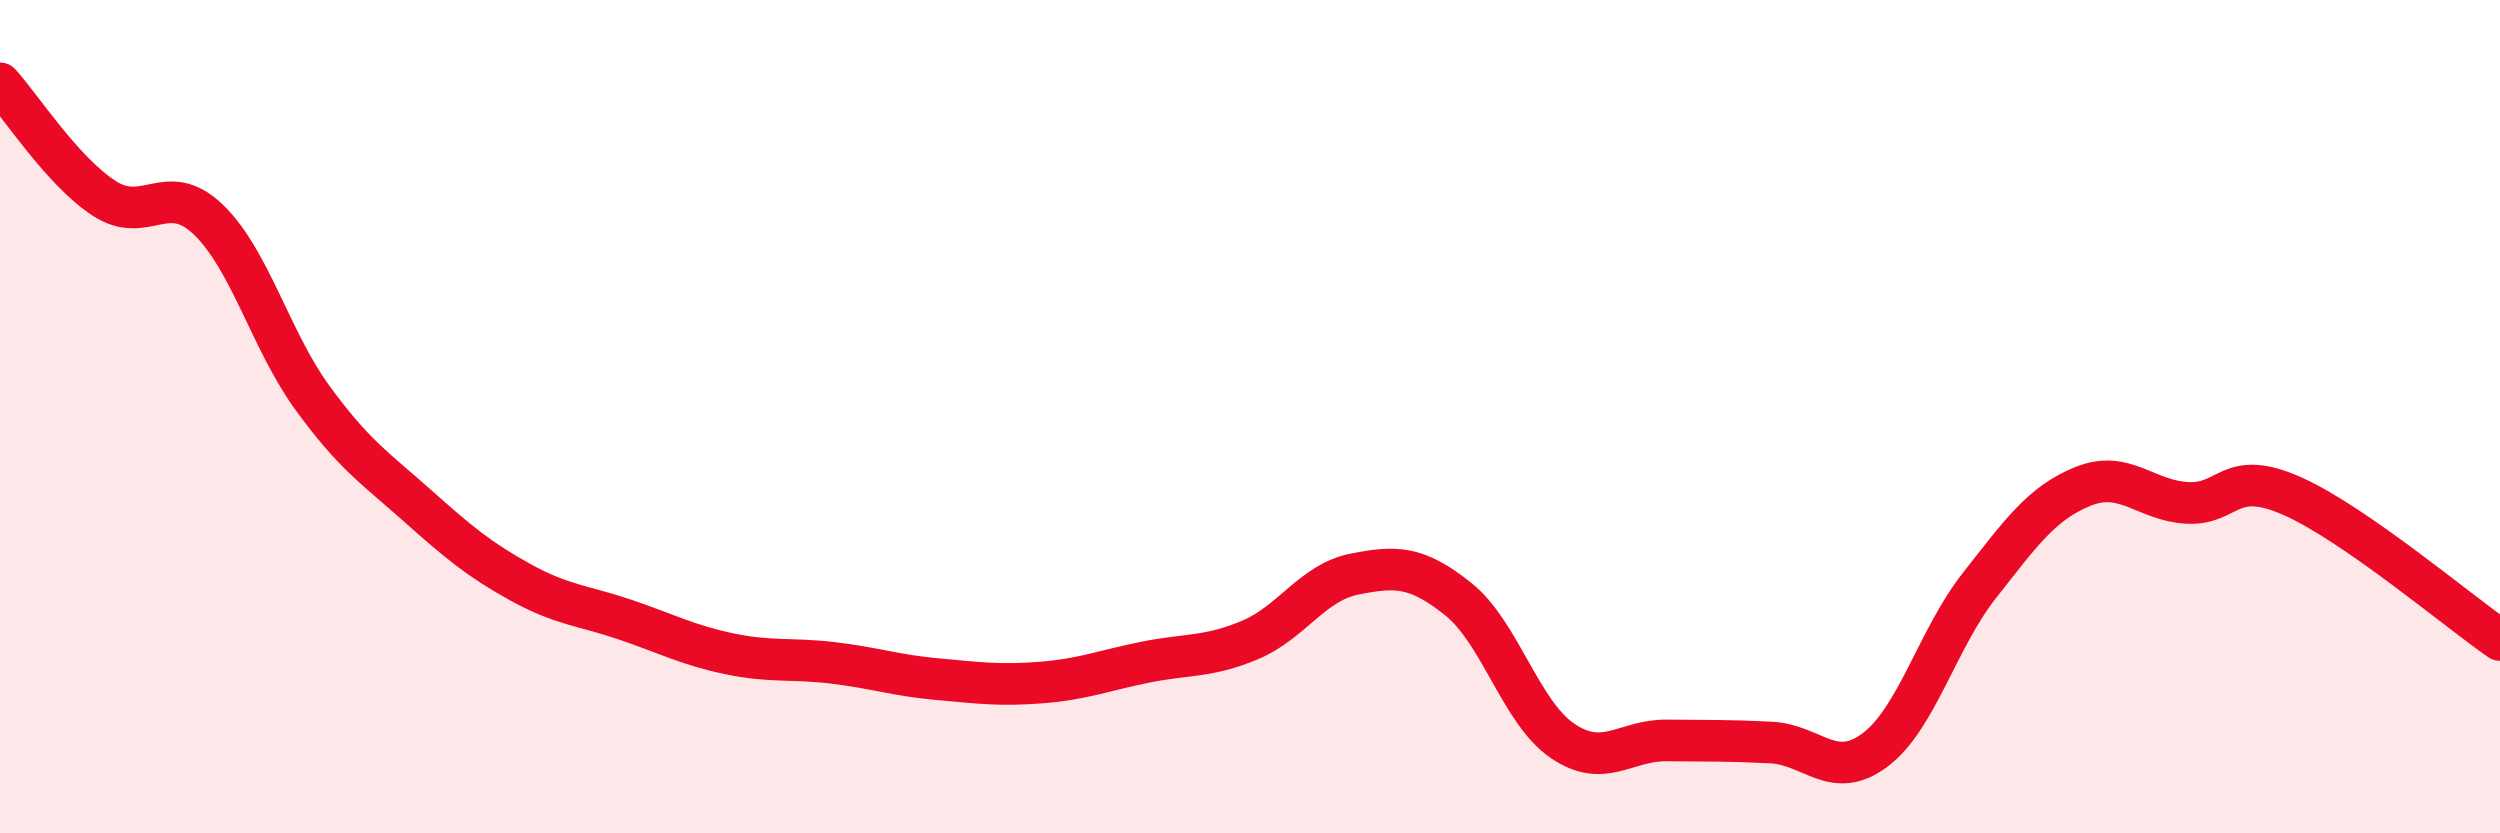 
    <svg width="60" height="20" viewBox="0 0 60 20" xmlns="http://www.w3.org/2000/svg">
      <path
        d="M 0,2 C 0.5,2.55 1.5,4.11 2.5,4.76 C 3.5,5.41 4,4.31 5,5.27 C 6,6.23 6.5,8.18 7.5,9.55 C 8.5,10.92 9,11.23 10,12.12 C 11,13.01 11.5,13.43 12.5,13.98 C 13.5,14.53 14,14.53 15,14.87 C 16,15.21 16.5,15.48 17.5,15.69 C 18.5,15.9 19,15.79 20,15.91 C 21,16.03 21.5,16.21 22.5,16.3 C 23.5,16.39 24,16.46 25,16.38 C 26,16.3 26.5,16.09 27.5,15.89 C 28.5,15.69 29,15.78 30,15.36 C 31,14.94 31.5,13.98 32.5,13.78 C 33.5,13.58 34,13.58 35,14.38 C 36,15.18 36.5,17.1 37.5,17.78 C 38.5,18.46 39,17.76 40,17.77 C 41,17.78 41.5,17.77 42.5,17.82 C 43.5,17.87 44,18.75 45,18 C 46,17.25 46.5,15.33 47.5,14.06 C 48.5,12.79 49,12.07 50,11.67 C 51,11.27 51.5,12.02 52.5,12.07 C 53.5,12.12 53.5,11.24 55,11.9 C 56.5,12.56 59,14.67 60,15.36L60 20L0 20Z"
        fill="#EB0A25"
        opacity="0.1"
        stroke-linecap="round"
        stroke-linejoin="round"
      />
      <path
        d="M 0,2 C 0.5,2.55 1.5,4.11 2.5,4.76 C 3.5,5.41 4,4.31 5,5.27 C 6,6.23 6.5,8.18 7.5,9.55 C 8.5,10.92 9,11.23 10,12.12 C 11,13.01 11.5,13.43 12.5,13.98 C 13.5,14.53 14,14.53 15,14.87 C 16,15.21 16.5,15.48 17.5,15.69 C 18.5,15.9 19,15.79 20,15.91 C 21,16.03 21.5,16.21 22.5,16.3 C 23.5,16.39 24,16.46 25,16.38 C 26,16.3 26.5,16.09 27.5,15.89 C 28.5,15.69 29,15.78 30,15.36 C 31,14.94 31.5,13.98 32.5,13.78 C 33.5,13.58 34,13.58 35,14.38 C 36,15.18 36.5,17.1 37.5,17.78 C 38.5,18.46 39,17.76 40,17.77 C 41,17.78 41.5,17.77 42.5,17.82 C 43.5,17.87 44,18.75 45,18 C 46,17.25 46.5,15.33 47.5,14.06 C 48.5,12.79 49,12.07 50,11.67 C 51,11.27 51.5,12.02 52.5,12.07 C 53.5,12.12 53.5,11.24 55,11.9 C 56.5,12.56 59,14.67 60,15.36"
        stroke="#EB0A25"
        stroke-width="1"
        fill="none"
        stroke-linecap="round"
        stroke-linejoin="round"
      />
    </svg>
  